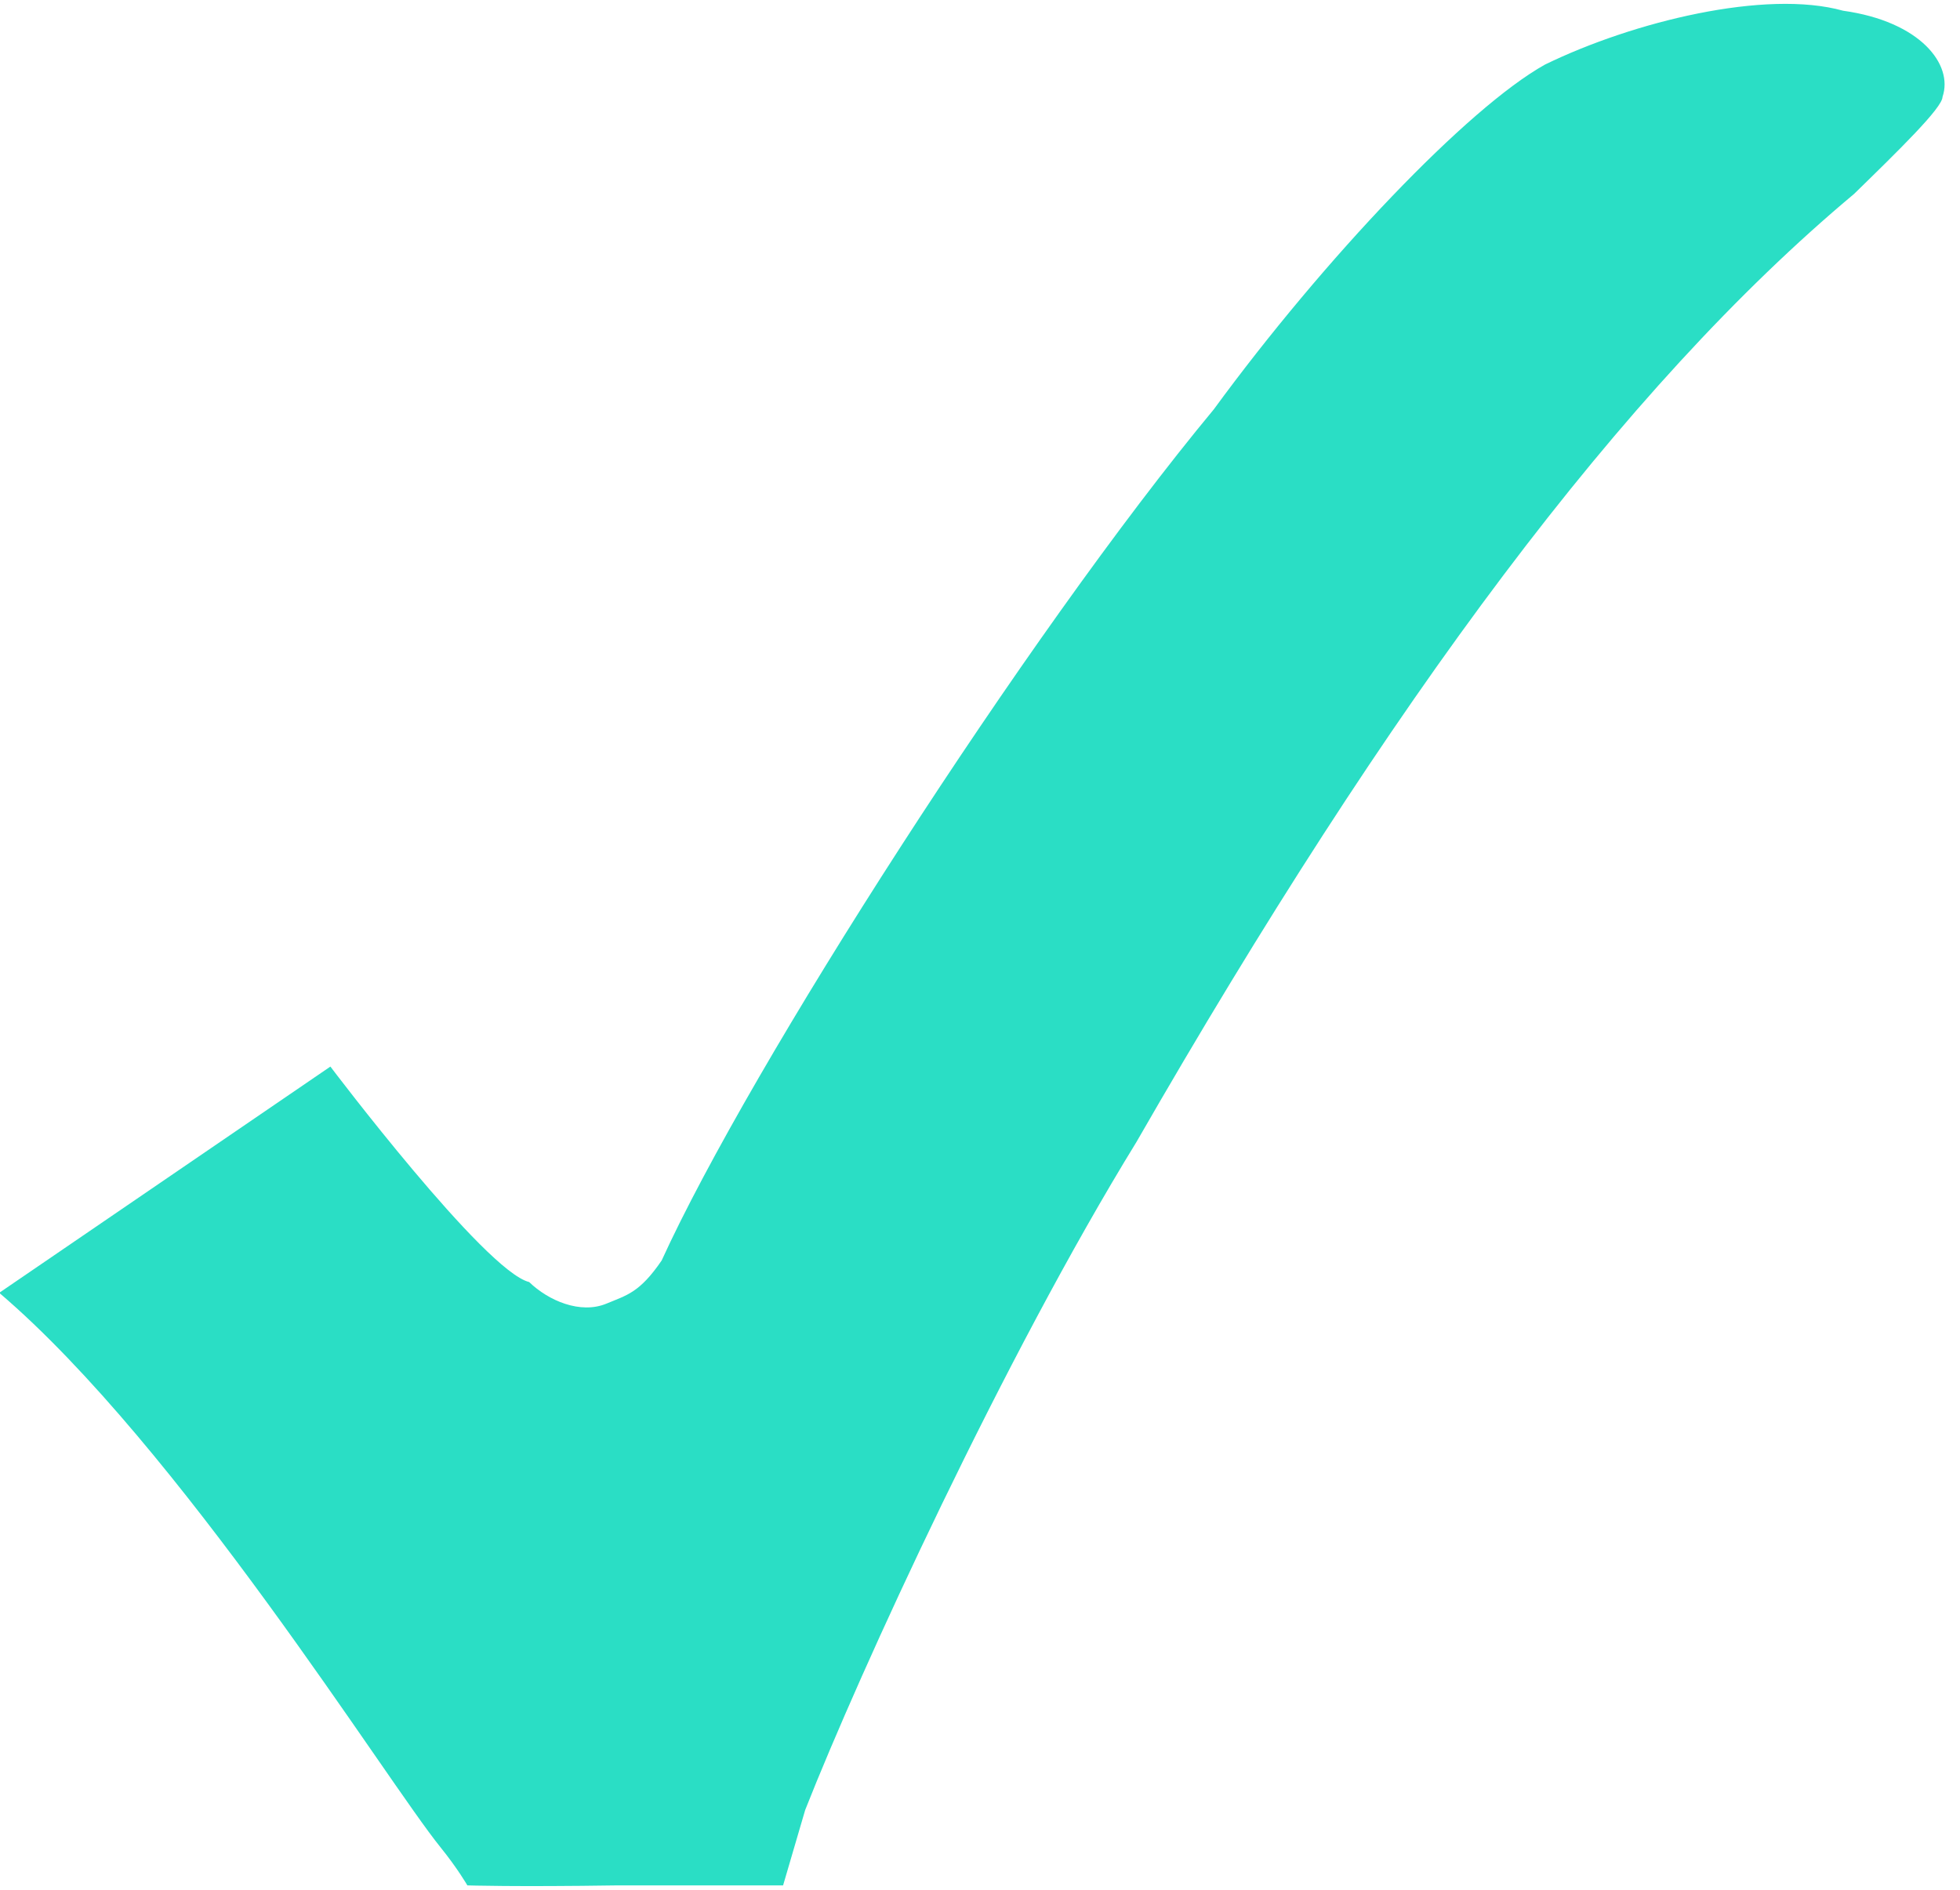 <svg xmlns="http://www.w3.org/2000/svg" xmlns:xlink="http://www.w3.org/1999/xlink" xmlns:serif="http://www.serif.com/" width="100%" height="100%" viewBox="0 0 112 108" xml:space="preserve" style="fill-rule:evenodd;clip-rule:evenodd;stroke-linejoin:round;stroke-miterlimit:2;">
    <g transform="matrix(1,0,0,1,-20.085,-77.64)">
        <g transform="matrix(0.613,0,0,0.581,-744.088,-286)">
            <path d="M1287.7,807.627C1282.59,800.976 1263.31,768.135 1246.54,753.054L1277.41,730.799C1277.41,730.799 1291.82,750.934 1295.94,751.994C1297.73,753.82 1300.71,755.185 1303.15,754.114C1305.04,753.28 1306.23,753.054 1308.29,749.875C1316.53,730.799 1342.26,688.408 1359.76,666.153C1370.05,651.316 1383.43,636.479 1390.63,632.24C1398.87,628.001 1411.22,624.821 1418.42,626.941C1425.63,628.001 1428.72,632.24 1427.69,635.419C1427.69,636.479 1423.57,640.718 1419.45,644.957C1397.84,664.033 1376.22,694.766 1352.55,738.217C1340.2,759.413 1326.82,790.146 1321.67,803.923L1319.61,811.341L1304.17,811.341C1294.51,811.495 1290.18,811.341 1290.18,811.341C1290.18,811.341 1289.27,809.679 1287.7,807.627Z" style="fill:rgb(42,222,197);fill-rule:nonzero;"></path>
        </g>
    </g>
</svg>